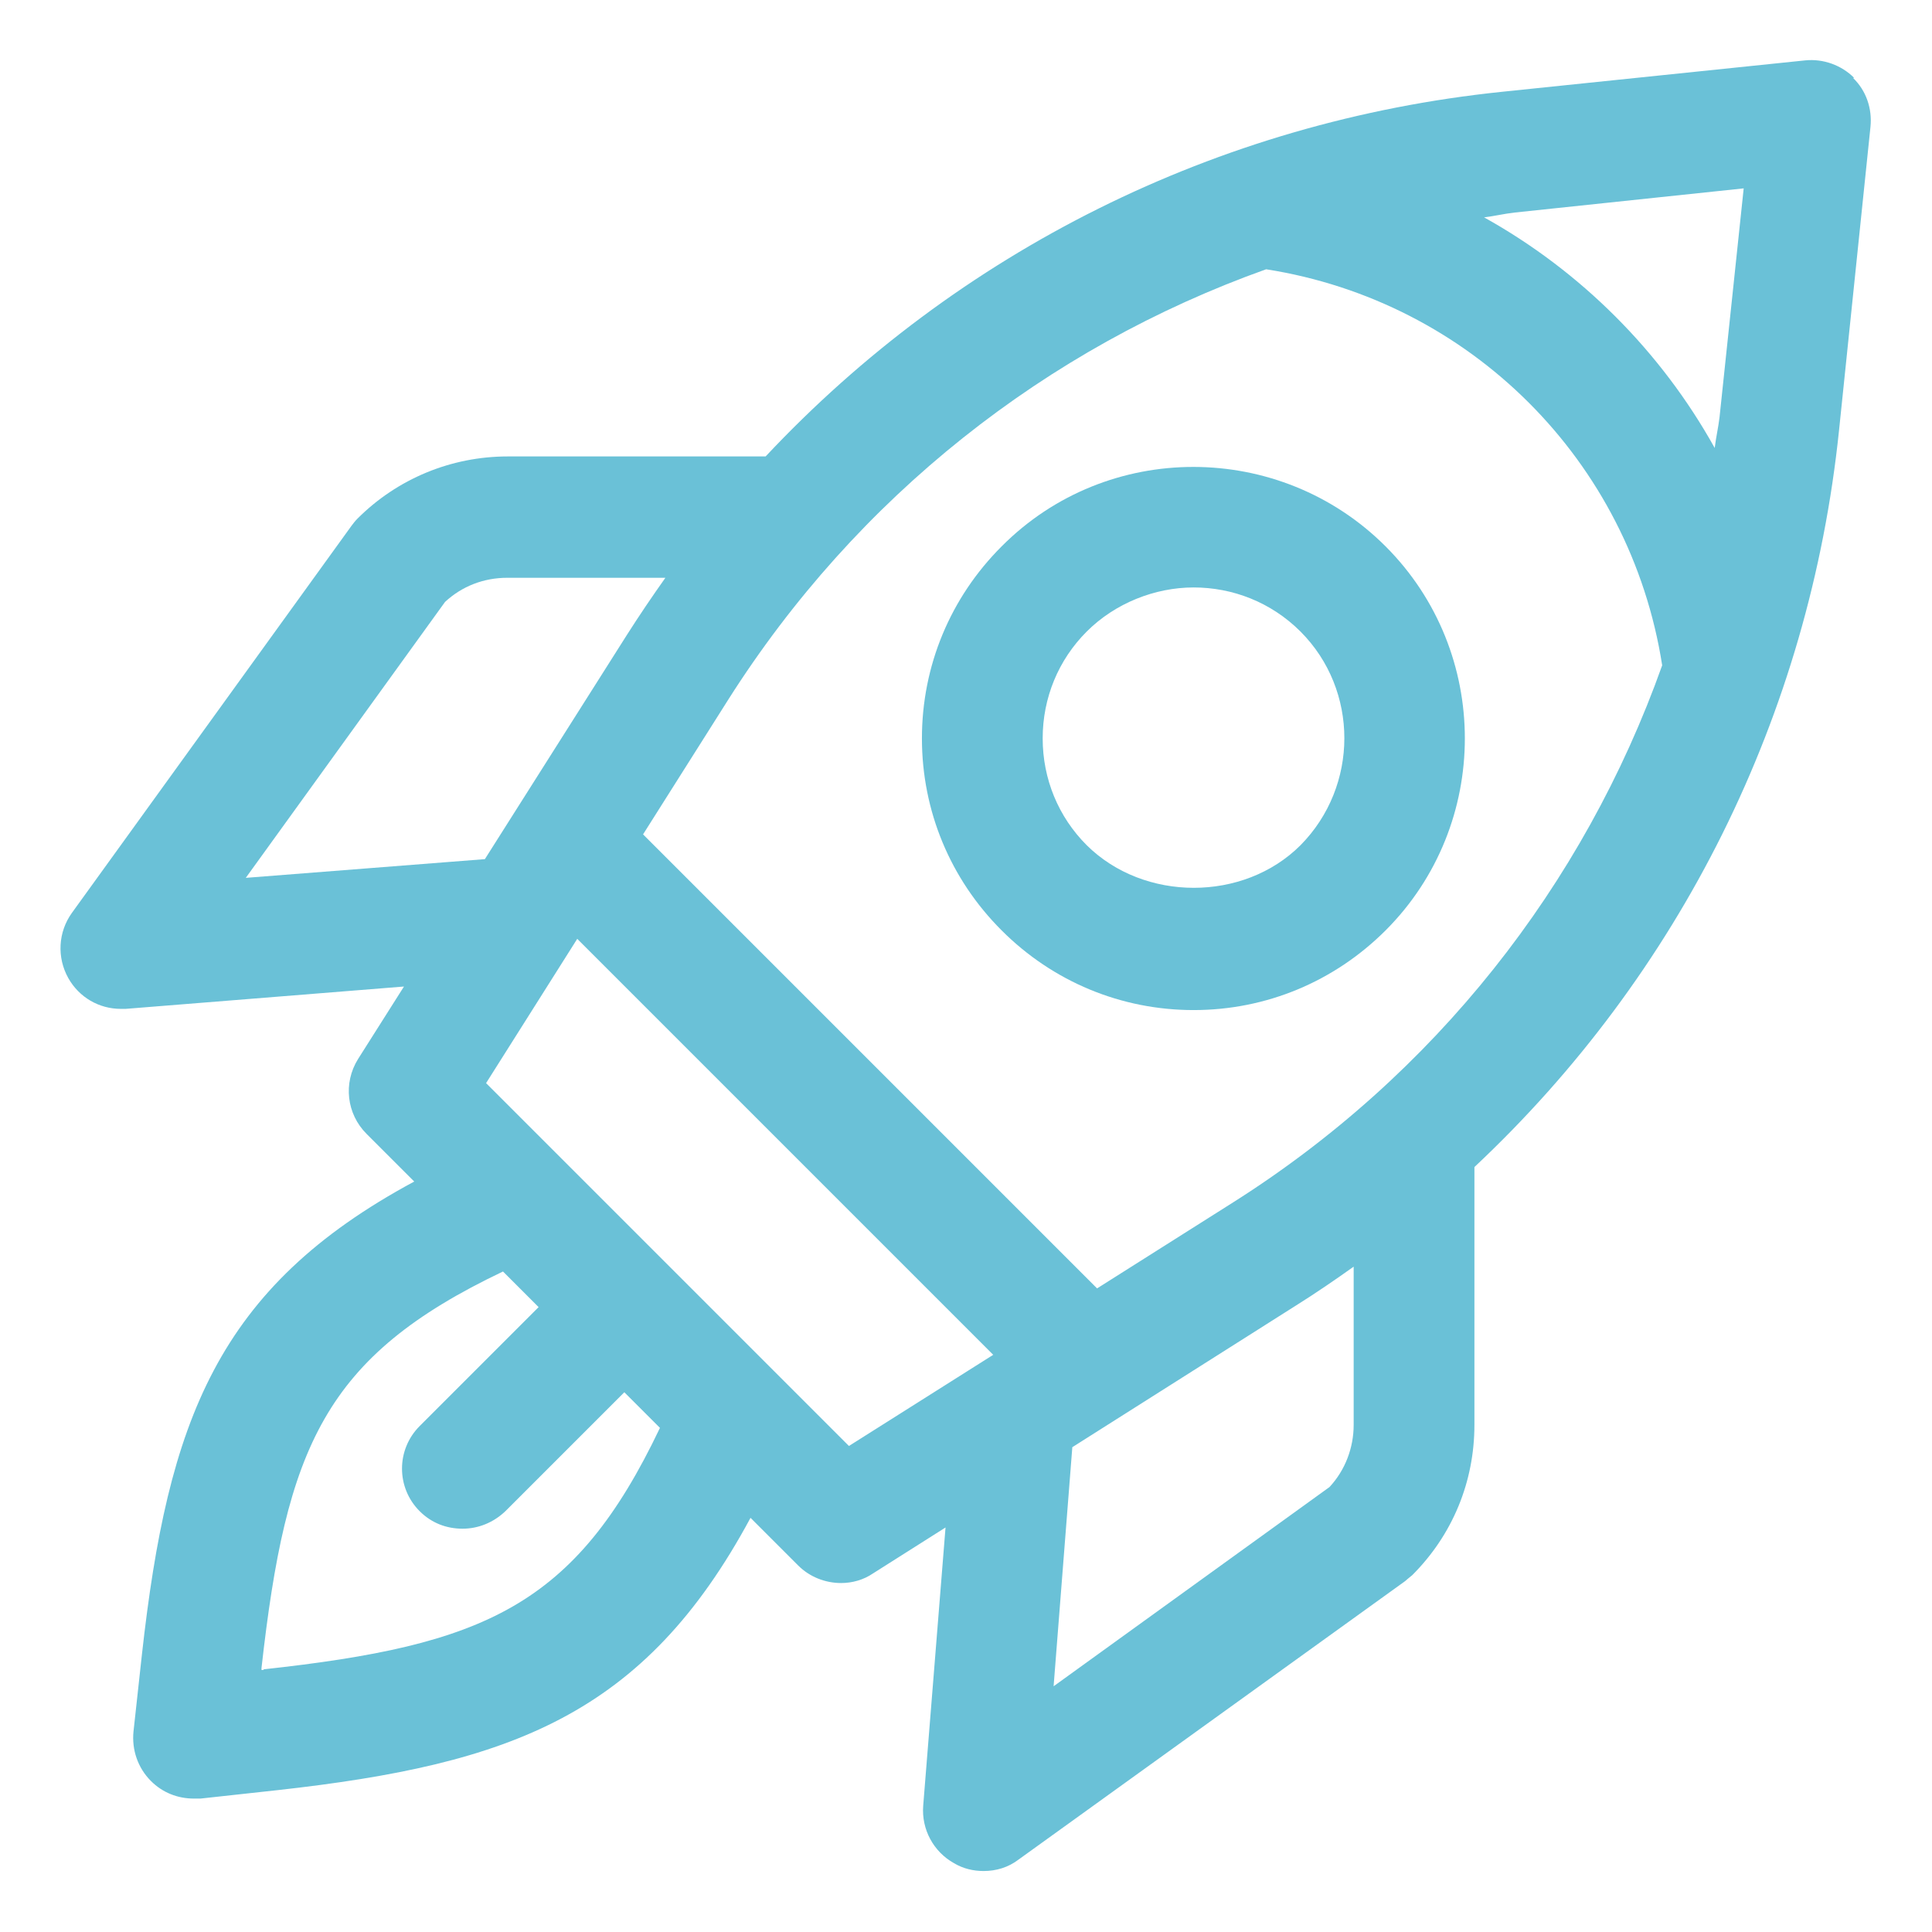 <svg xmlns="http://www.w3.org/2000/svg" width="100" height="100" viewBox="0 0 32 32" fill="none" preserveAspectRatio="none">
  <path d="M30.711 1.29C30.501 1.08 30.201 0.97 29.901 1L24.881 1.52C20.151 2.01 15.861 4.17 12.681 7.56H8.411C7.471 7.56 6.581 7.93 5.921 8.59C5.881 8.63 5.851 8.67 5.821 8.71L1.191 15.12C0.961 15.44 0.941 15.86 1.131 16.2C1.311 16.52 1.641 16.71 2.001 16.71C2.031 16.71 2.051 16.71 2.081 16.71L6.691 16.34L5.931 17.54C5.681 17.94 5.741 18.45 6.071 18.78L6.861 19.57C3.591 21.33 2.781 23.54 2.351 27.4L2.211 28.68C2.181 28.98 2.281 29.28 2.501 29.5C2.691 29.69 2.941 29.79 3.211 29.79C3.251 29.79 3.281 29.79 3.321 29.79L4.601 29.65C8.461 29.22 10.671 28.41 12.431 25.14L13.221 25.93C13.411 26.12 13.671 26.22 13.931 26.22C14.111 26.22 14.301 26.17 14.461 26.06L15.661 25.3L15.291 29.91C15.261 30.3 15.461 30.67 15.801 30.86C15.951 30.95 16.121 30.99 16.291 30.99C16.501 30.99 16.701 30.93 16.871 30.8L23.271 26.19C23.271 26.19 23.351 26.12 23.391 26.09C24.061 25.42 24.421 24.54 24.421 23.6V19.33C27.811 16.15 29.971 11.86 30.461 7.12L30.981 2.1C31.011 1.8 30.911 1.5 30.691 1.29H30.711ZM25.091 3.52L28.881 3.12L28.481 6.91C28.461 7.08 28.421 7.25 28.401 7.42C27.511 5.82 26.181 4.49 24.581 3.6C24.751 3.58 24.911 3.54 25.091 3.52ZM4.071 14.54L7.371 9.97C7.651 9.71 8.011 9.57 8.401 9.57H11.021C10.801 9.88 10.591 10.19 10.381 10.52L8.031 14.23L4.071 14.54ZM4.371 27.66H4.331V27.63C4.741 23.97 5.371 22.47 8.331 21.06L8.921 21.65L6.951 23.62C6.561 24.01 6.561 24.64 6.951 25.03C7.151 25.23 7.401 25.32 7.661 25.32C7.921 25.32 8.171 25.22 8.371 25.03L10.341 23.06L10.931 23.65C9.521 26.61 8.021 27.25 4.361 27.65L4.371 27.66ZM14.061 23.95L8.051 17.94L9.561 15.55L16.451 22.44L14.061 23.95ZM22.421 23.6C22.421 23.98 22.281 24.35 22.021 24.63L17.451 27.93L17.761 23.97L21.471 21.62C21.791 21.42 22.111 21.2 22.421 20.98V23.6ZM20.401 19.93L18.171 21.34L10.651 13.82L12.061 11.59C14.191 8.23 17.331 5.76 20.971 4.46C24.351 4.99 27.001 7.63 27.531 11.02C26.231 14.67 23.761 17.81 20.401 19.93Z" fill="#6AC1D7"/>
  <path d="M16.59 9.05C15.739 9.9 15.27 11.03 15.27 12.23C15.27 13.43 15.739 14.56 16.59 15.41C17.439 16.26 18.57 16.73 19.77 16.73C20.97 16.73 22.099 16.26 22.95 15.41C24.7 13.66 24.7 10.8 22.95 9.05C21.2 7.3 18.34 7.29 16.59 9.05ZM21.54 14C20.599 14.94 18.95 14.94 18 14C17.529 13.53 17.27 12.9 17.27 12.23C17.27 11.56 17.529 10.93 18 10.46C18.47 9.99 19.13 9.73 19.77 9.73C20.41 9.73 21.049 9.97 21.54 10.46C22.509 11.43 22.509 13.02 21.54 14Z" fill="#6AC1D7"/>
</svg>